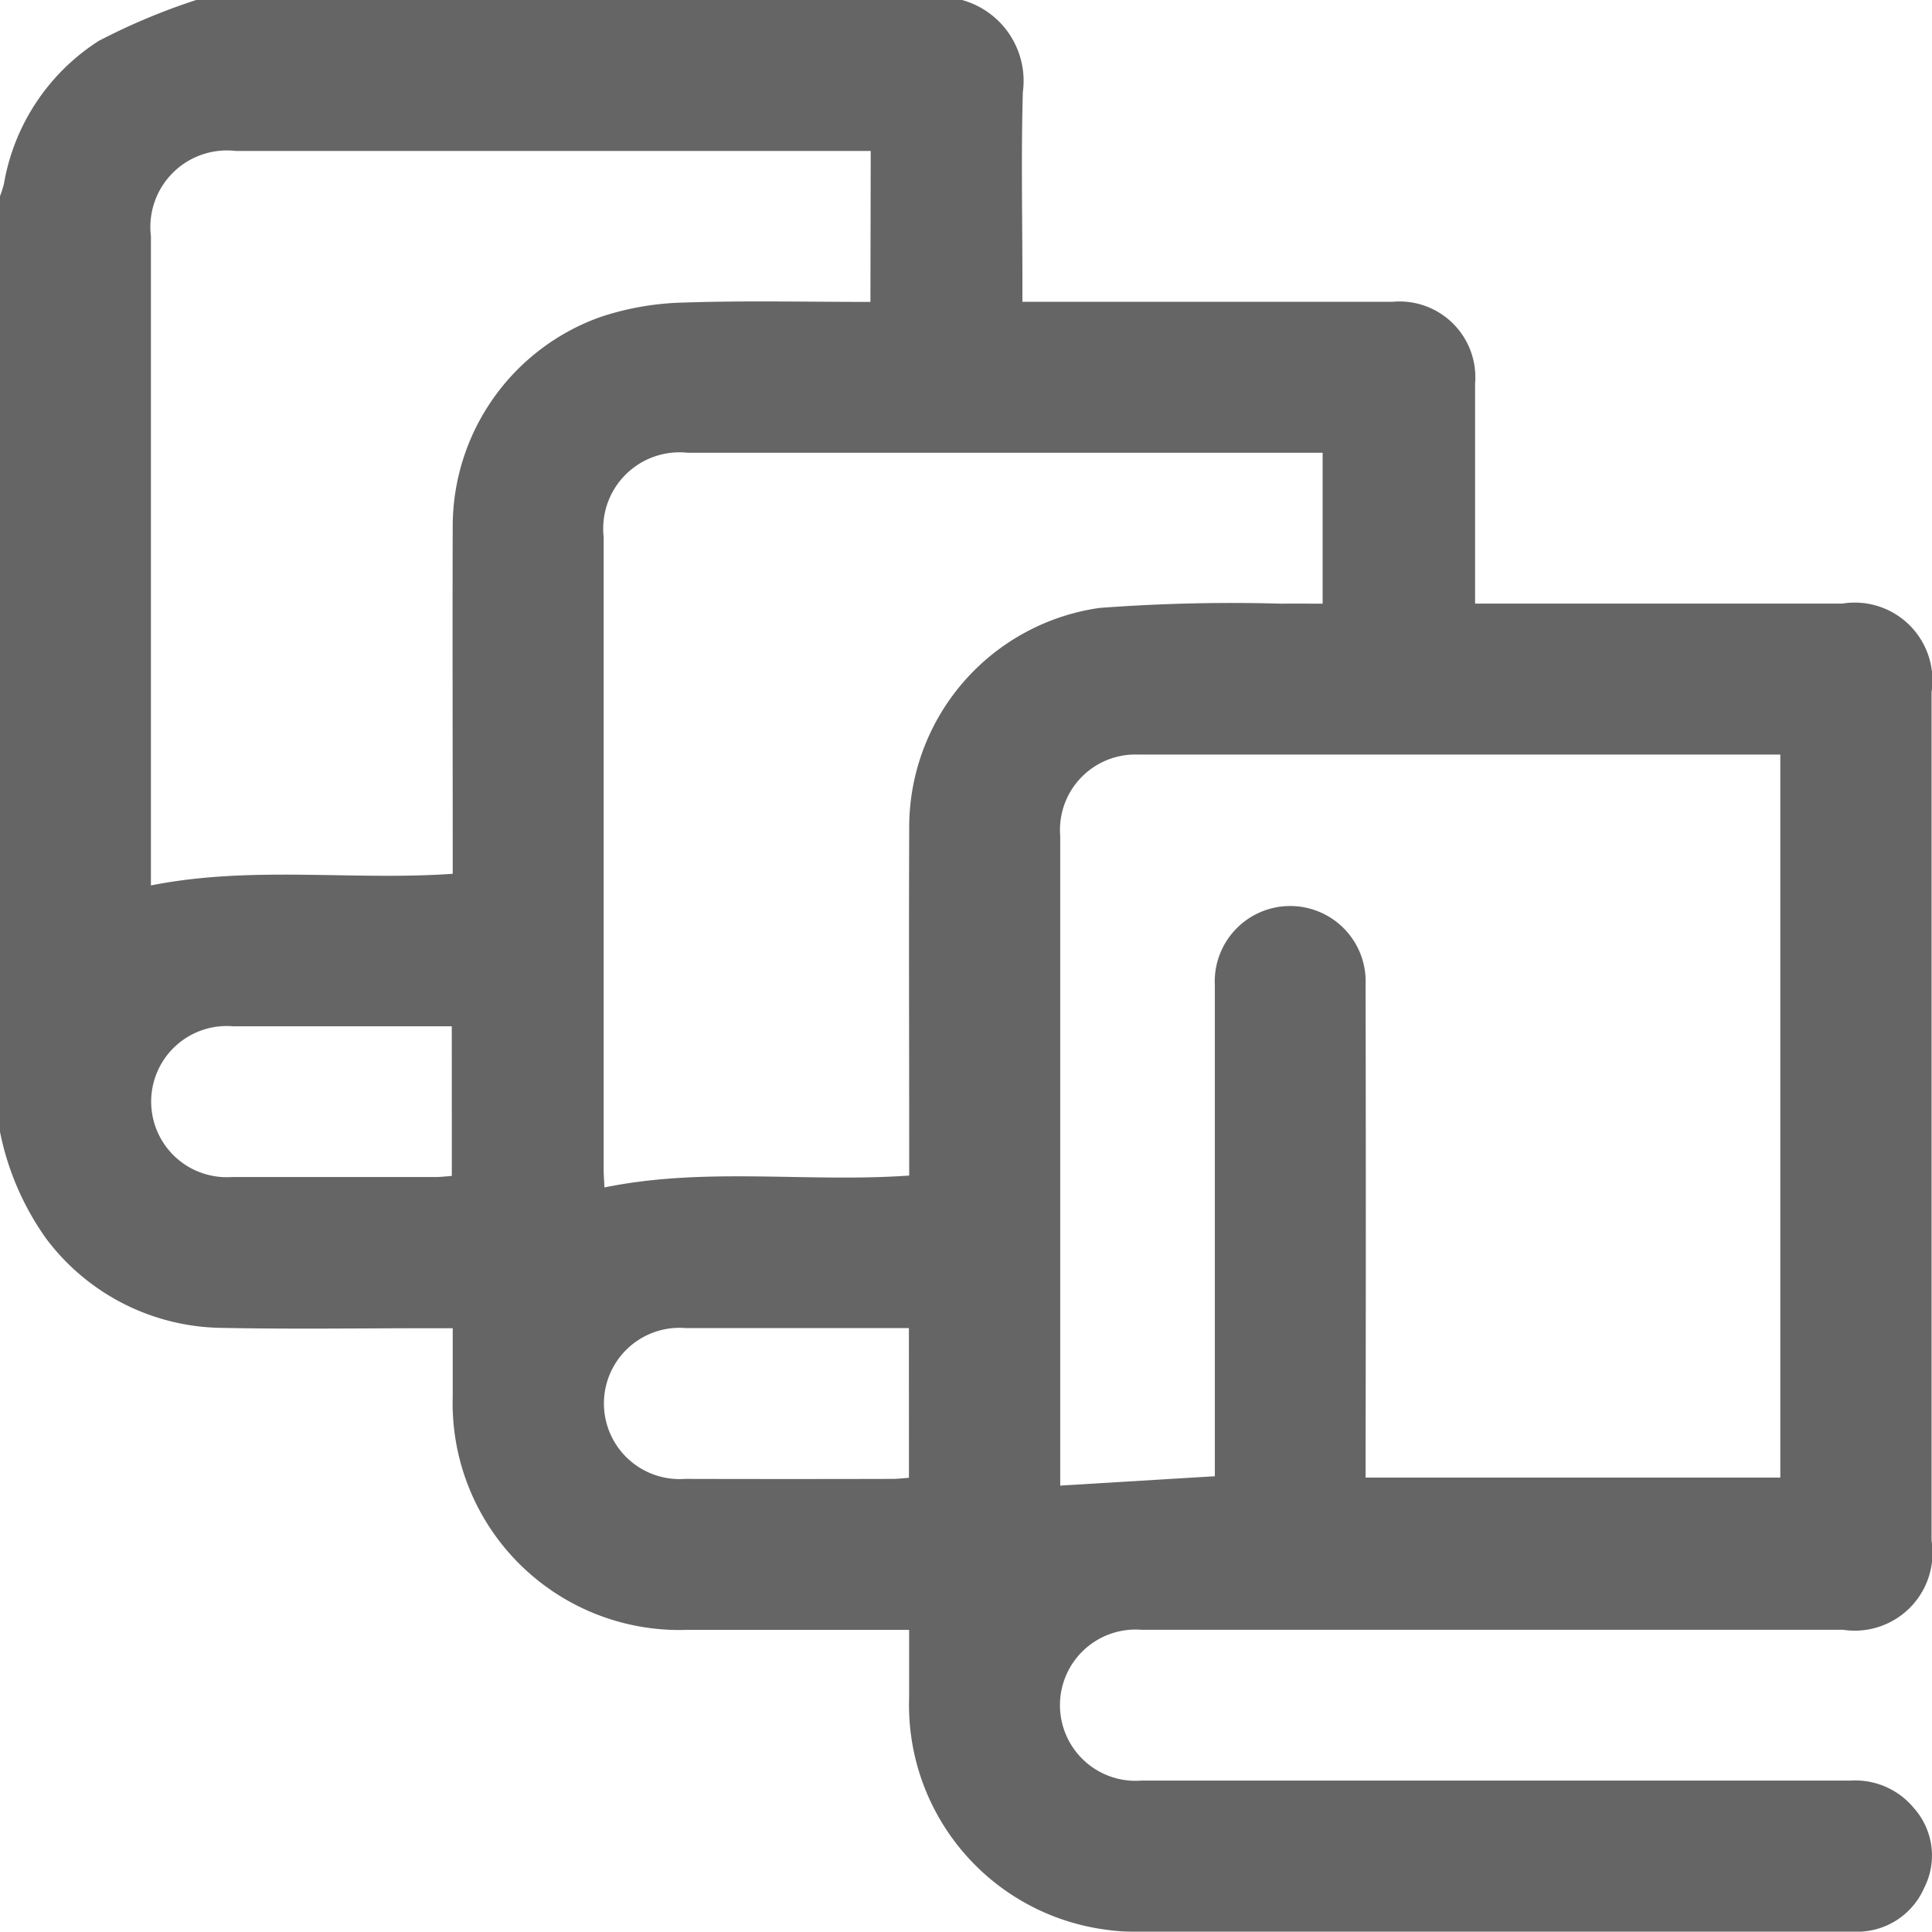 <svg id="Group_43" data-name="Group 43" xmlns="http://www.w3.org/2000/svg" width="45.189" height="45.18" viewBox="0 0 45.189 45.18">
  <path id="Path_64" data-name="Path 64" d="M547.893,93.669V71.785a2.807,2.807,0,0,0,.091-.284,4.964,4.964,0,0,1,2.218-3.348,14.91,14.91,0,0,1,2.28-.957h17.913a1.963,1.963,0,0,1,1.422,2.157c-.042,1.469-.01,2.941-.01,4.411v.491h.539q4.059,0,8.117,0a1.773,1.773,0,0,1,1.932,1.913c0,1.529,0,3.059,0,4.588v.558h8.59a1.817,1.817,0,0,1,2.087,2.067q0,9.926,0,19.852A1.819,1.819,0,0,1,591,105.316q-8.205,0-16.411,0a1.769,1.769,0,1,0,.009,3.527h8.955c2.544,0,5.088,0,7.632,0a1.778,1.778,0,0,1,1.478.649,1.664,1.664,0,0,1,.237,1.859,1.708,1.708,0,0,1-1.661,1.025q-8.426,0-16.852,0a3.866,3.866,0,0,1-.571-.038,5.3,5.3,0,0,1-4.659-5.427c0-.523,0-1.046,0-1.592-1.778,0-3.5,0-5.216,0a5.305,5.305,0,0,1-5.459-5.456c0-.524,0-1.048,0-1.6h-.53c-1.617,0-3.235.024-4.852-.008a5.211,5.211,0,0,1-4.136-2.1A6.5,6.5,0,0,1,547.893,93.669Zm41.641-8.824h-.339q-7.345,0-14.69,0a1.763,1.763,0,0,0-1.814,1.9q0,7.411,0,14.822v.377l3.617-.219v-.85q0-5.316,0-10.631a1.765,1.765,0,1,1,3.526-.016q.01,5.514,0,11.028v.5h9.7Zm-20.375,9.848v-.505c0-2.544-.01-5.088,0-7.632a5.183,5.183,0,0,1,4.444-5.14,41.137,41.137,0,0,1,4.271-.1c.318-.005.637,0,.955,0v-3.53H563.98a1.785,1.785,0,0,0-1.968,1.966q0,7.389,0,14.778c0,.152.013.3.019.44C564.406,94.485,566.765,94.86,569.159,94.692Zm-.9-23.966H553.408a1.79,1.79,0,0,0-1.985,1.993q0,7.368,0,14.736v.45c2.362-.469,4.7-.108,7.059-.272,0-.247,0-.48,0-.712,0-2.471-.008-4.942,0-7.412a5.2,5.2,0,0,1,3.456-4.9,6.619,6.619,0,0,1,1.937-.337c1.45-.049,2.9-.015,4.377-.015Zm.893,27.532h-.418q-2.4,0-4.807,0a1.769,1.769,0,1,0-.013,3.528q2.426.006,4.852,0c.126,0,.252-.016.387-.025ZM558.46,91.2h-.406q-2.359,0-4.717,0a1.768,1.768,0,1,0-.015,3.526q2.381,0,4.761,0c.126,0,.252-.016.378-.025Z" transform="translate(-547.893 -67.196)" fill="#656565"/>
</svg>
